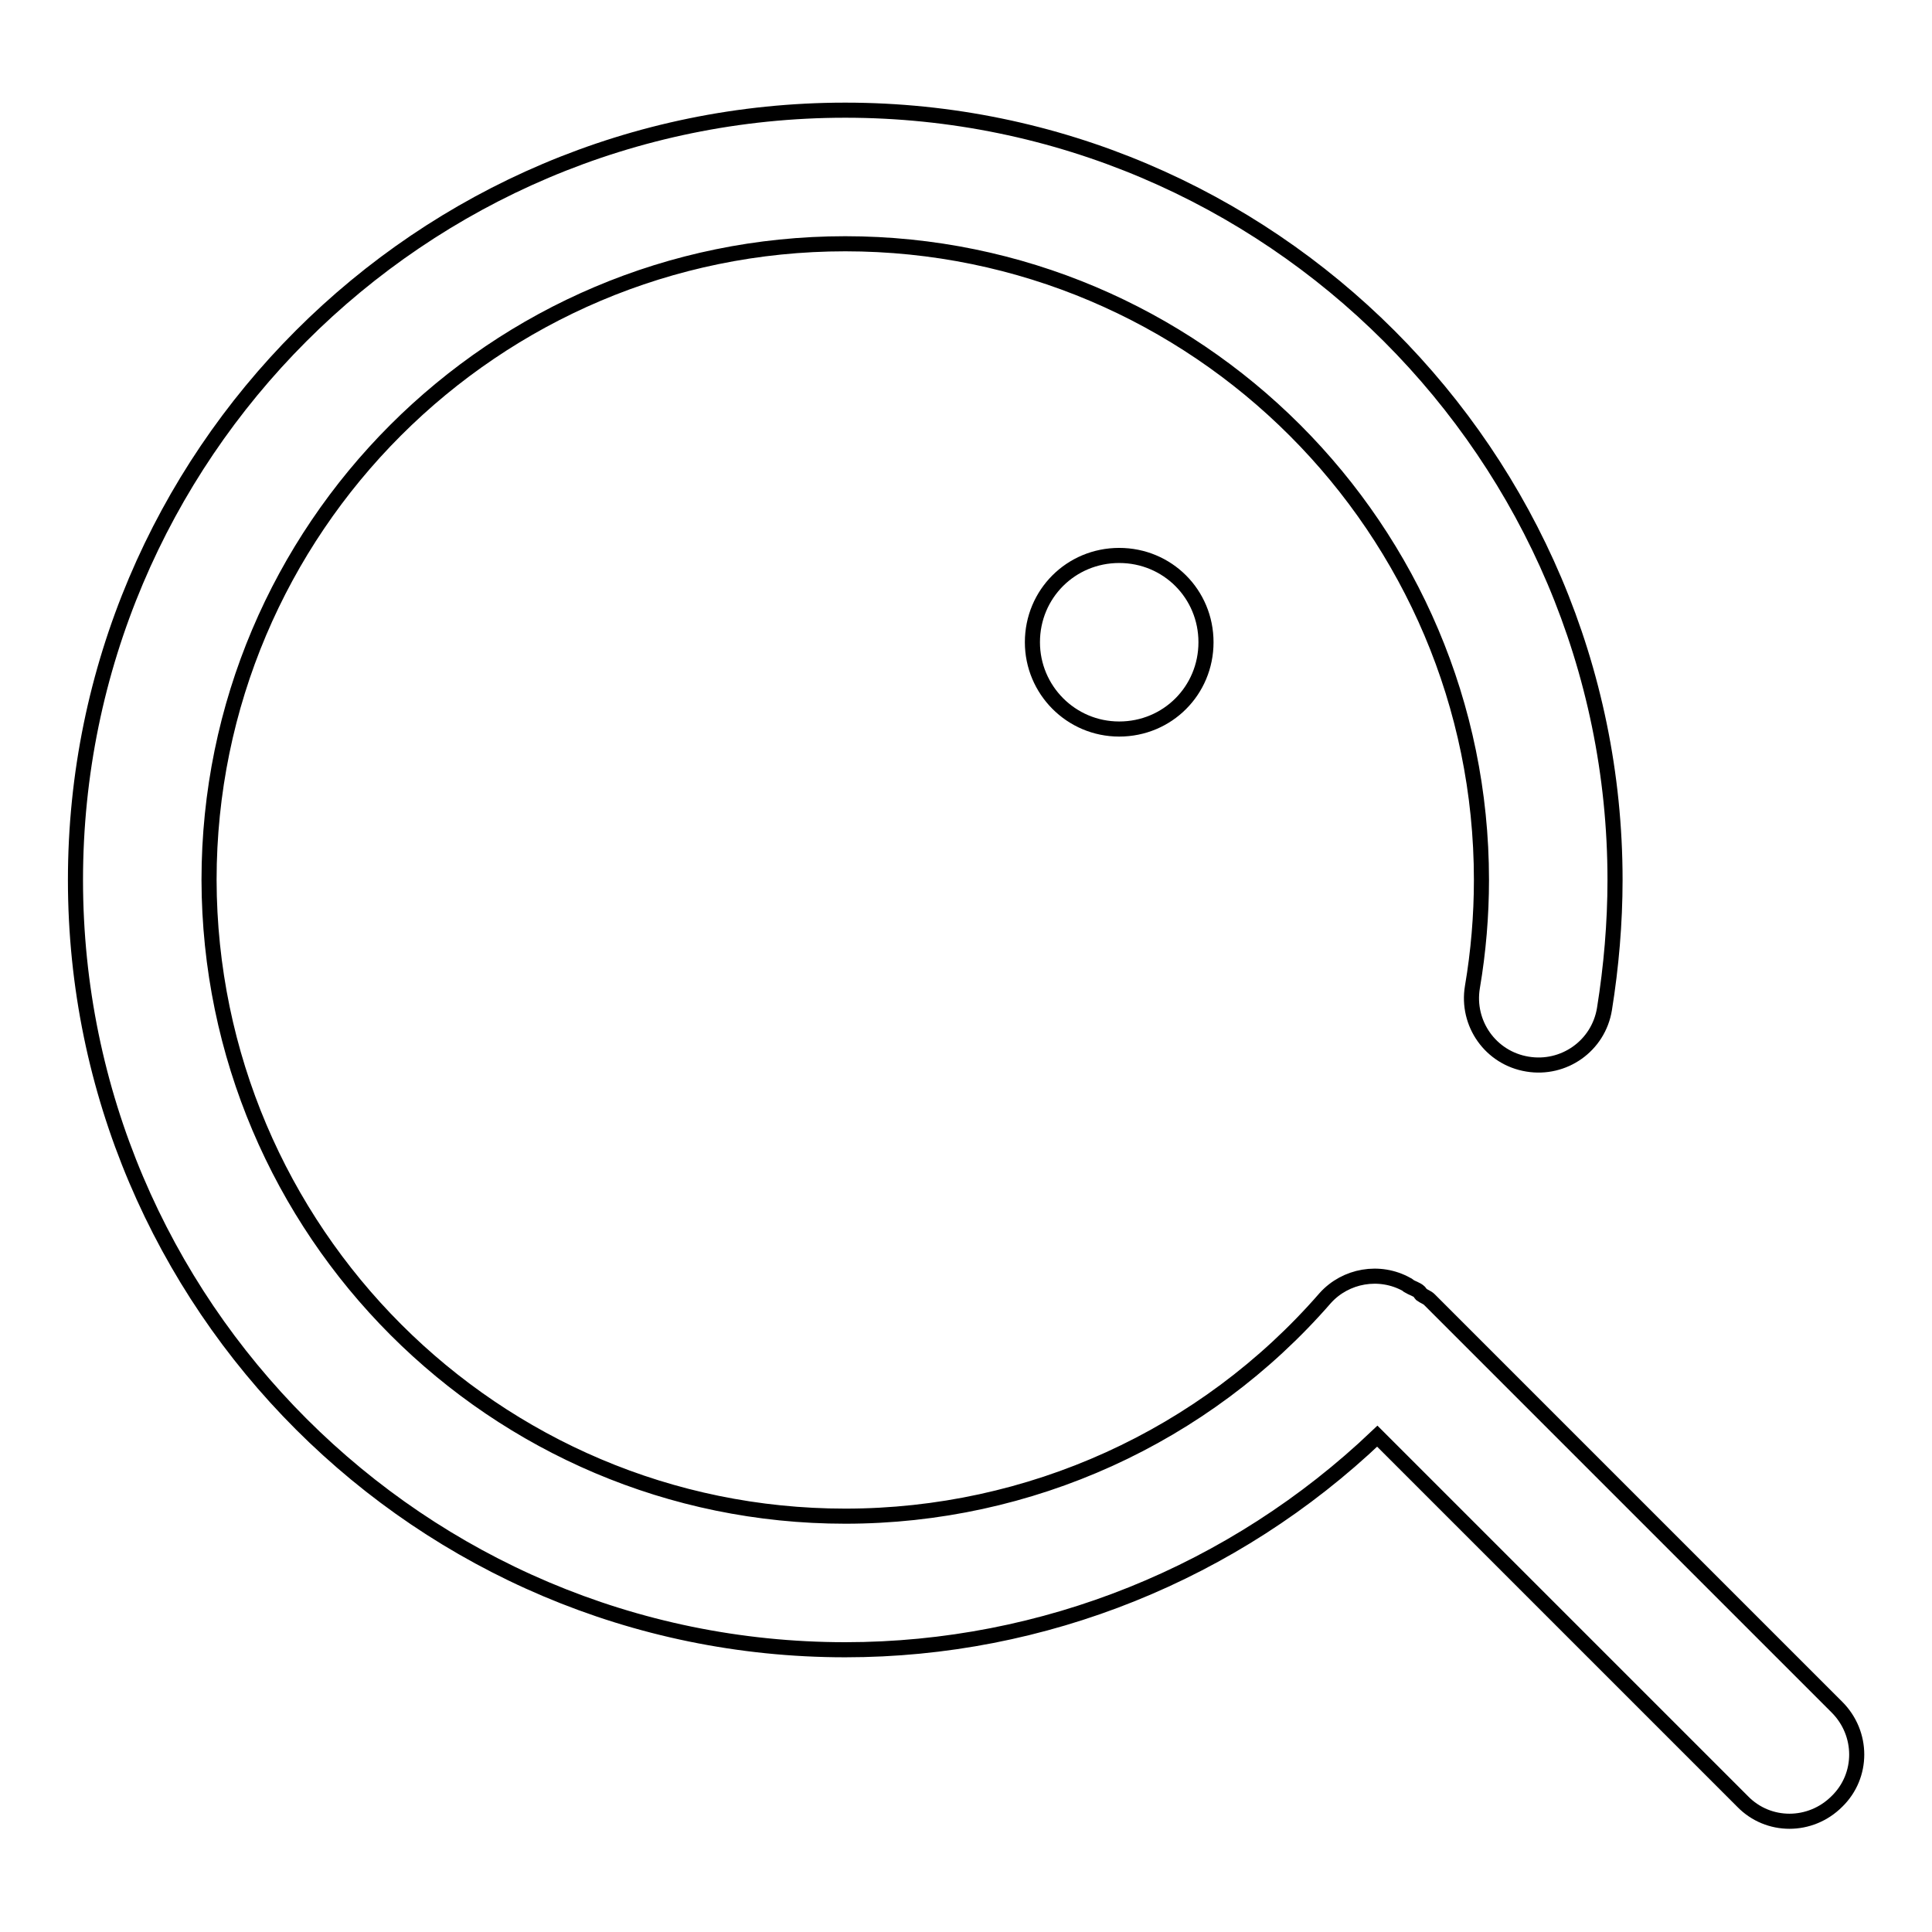 <?xml version="1.0" encoding="utf-8"?>
<!-- Svg Vector Icons : http://www.onlinewebfonts.com/icon -->
<!DOCTYPE svg PUBLIC "-//W3C//DTD SVG 1.1//EN" "http://www.w3.org/Graphics/SVG/1.1/DTD/svg11.dtd">
<svg version="1.1" xmlns="http://www.w3.org/2000/svg" xmlns:xlink="http://www.w3.org/1999/xlink" x="0px" y="0px" viewBox="0 0 256 256" enable-background="new 0 0 256 256" xml:space="preserve">
<g> <path stroke-width="2" fill-opacity="0" stroke="#000000"  d="M136.8,85.1c0,6.3,5.1,11.5,11.5,11.5s11.5-5.1,11.5-11.5s-5.1-11.5-11.5-11.5S136.8,78.7,136.8,85.1z"/> <path stroke-width="2" fill-opacity="0" stroke="#000000"  d="M243.4,226.2l-54-54c-0.3-0.3-0.7-0.4-1.1-0.7c-0.1-0.1-0.1-0.2-0.2-0.3c-0.4-0.4-1-0.5-1.4-0.8 c-0.1,0-0.2-0.1-0.3-0.2c-3.6-2-8.1-1.2-10.8,1.8c-16,18.4-39.2,28.9-63.6,28.9c-46.5,0-84.2-37.8-84.3-84.3 c0-46.5,37.8-84.3,84.3-84.3c46.5,0,84.3,37.8,84.3,84.3c0,4.7-0.4,9.5-1.2,14.2c-0.8,4.8,2.4,9.4,7.3,10.2 c4.8,0.8,9.4-2.4,10.2-7.3c0.9-5.6,1.4-11.4,1.4-17.1c0-56.2-45.8-102-102-102c-56.3,0-102,45.8-102,102c0,56.3,45.8,102,102,102 c26.3,0,51.5-10.2,70.5-28.3l48.4,48.4c3.4,3.5,9,3.5,12.5,0c0,0,0,0,0,0C246.9,235.3,246.9,229.7,243.4,226.2z"/></g>
</svg>